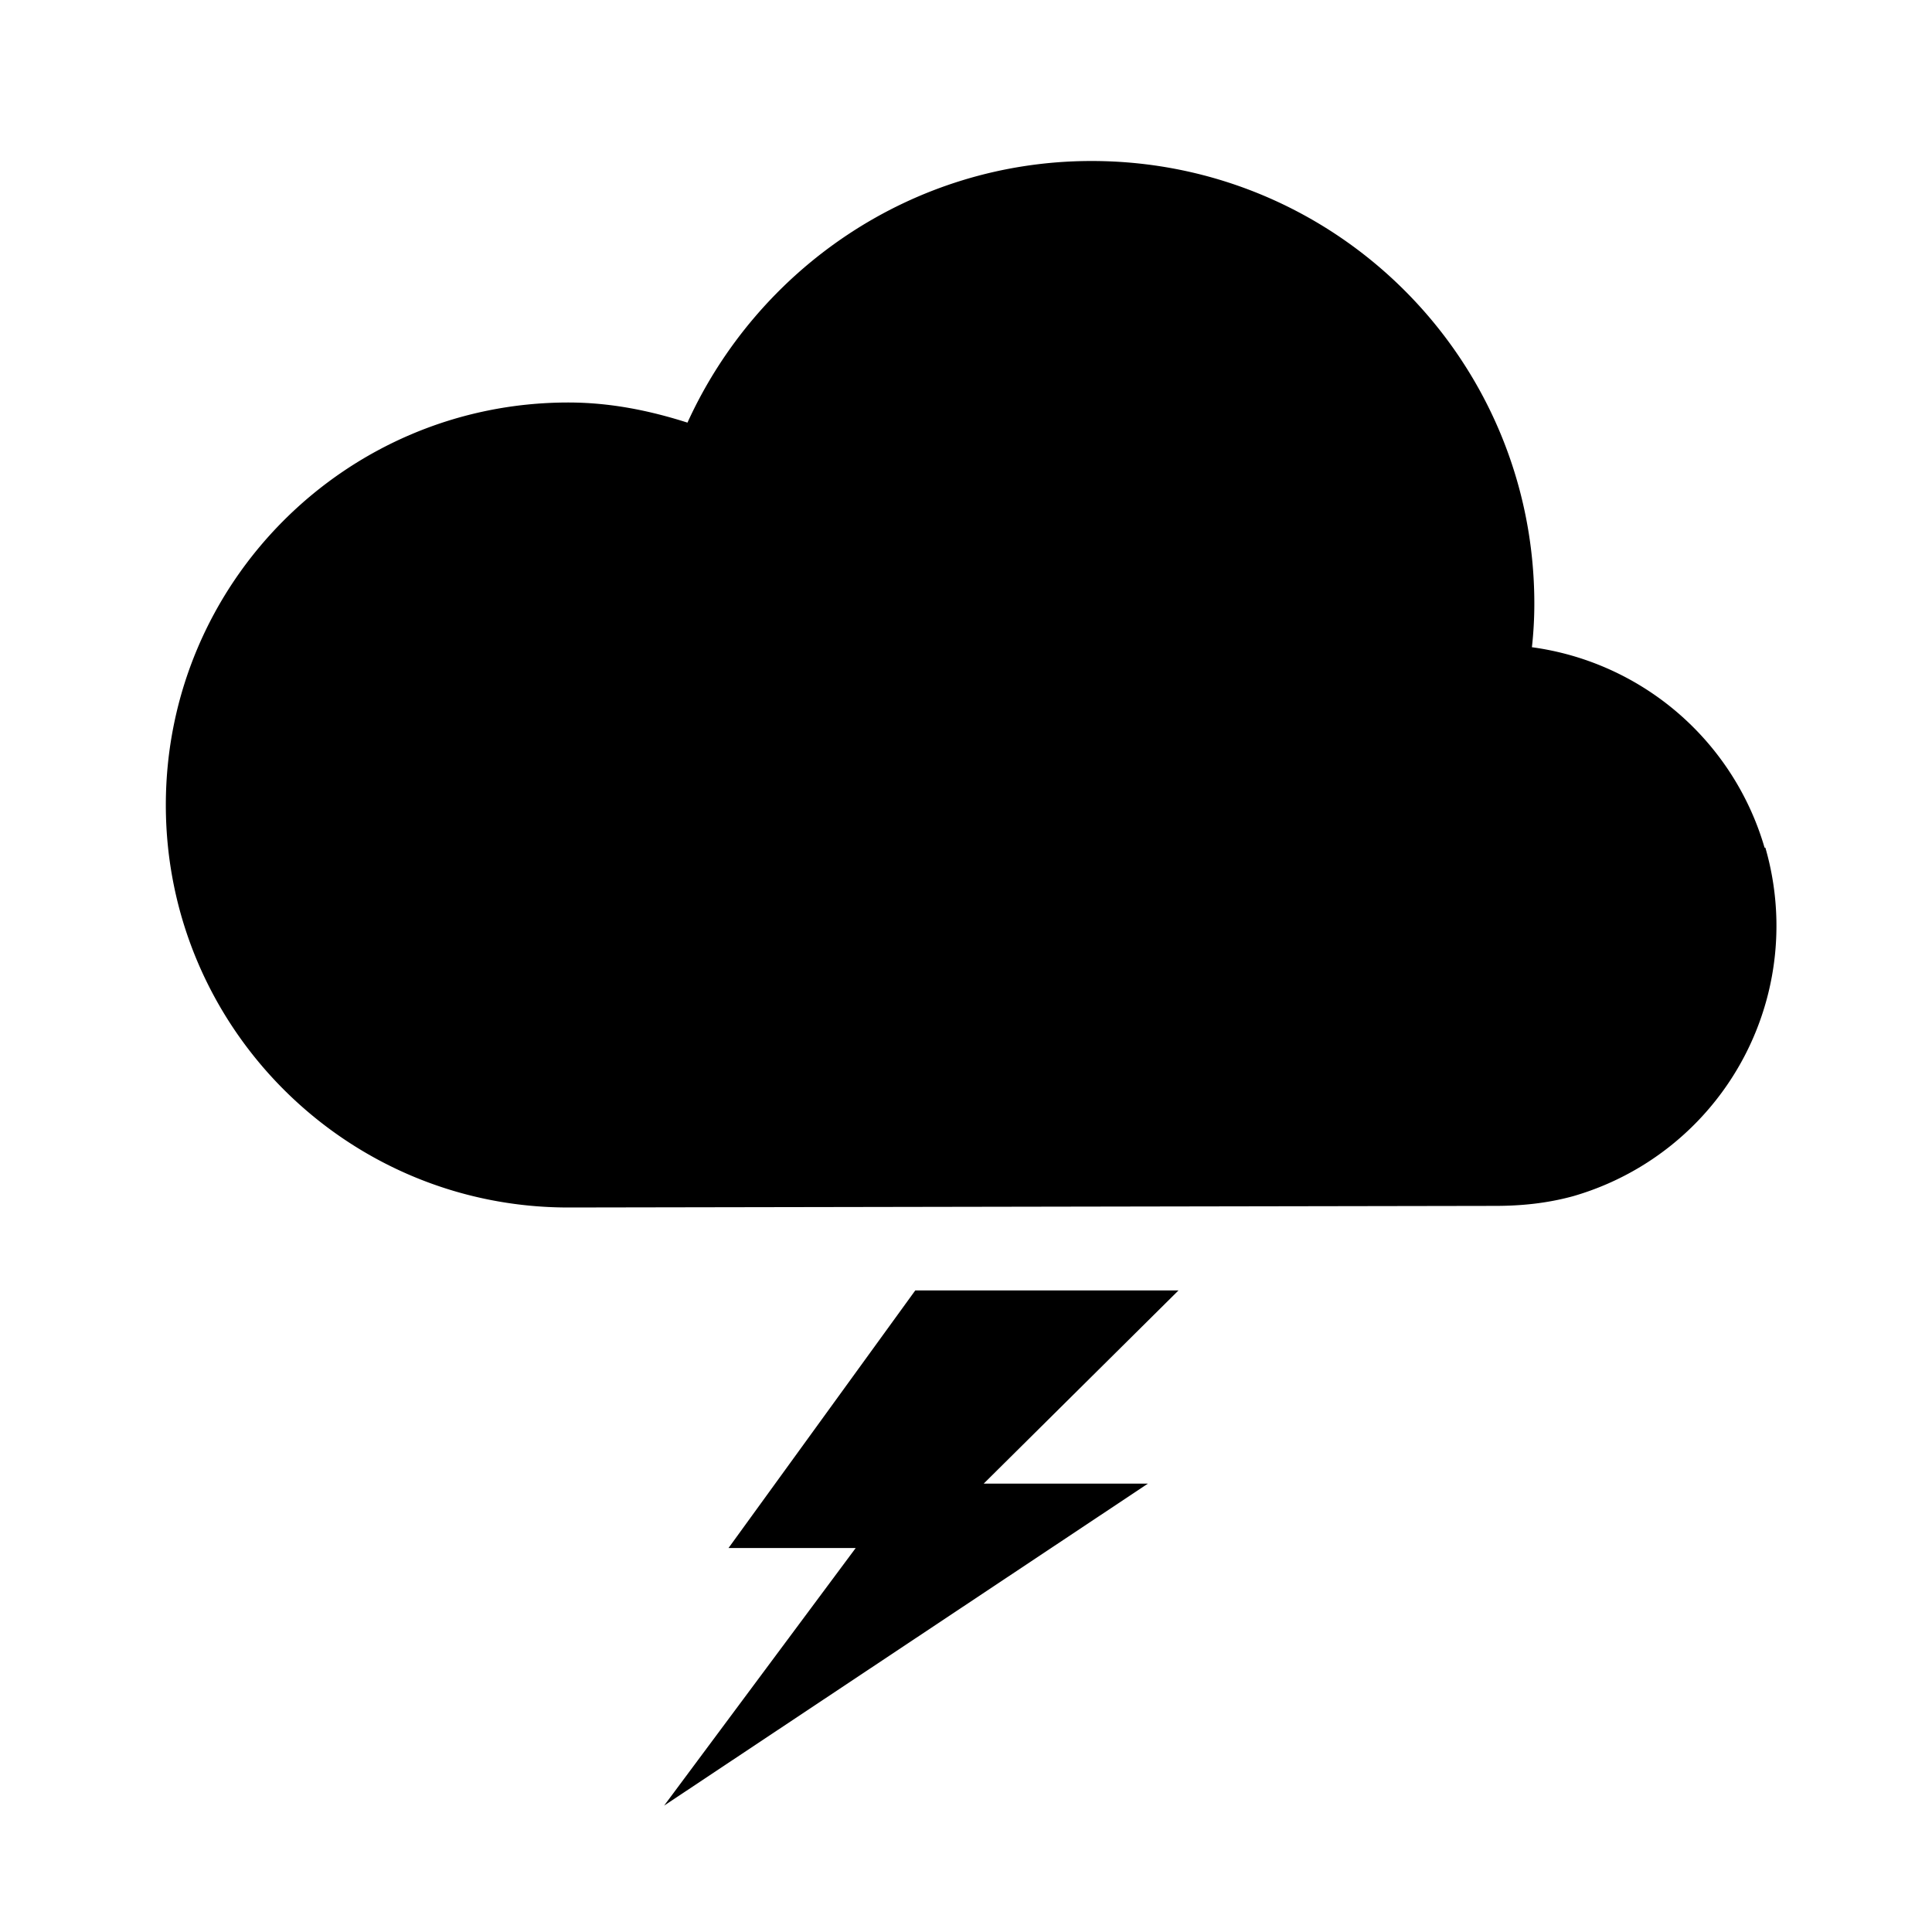 <svg xmlns="http://www.w3.org/2000/svg" width="24" height="24" fill="currentColor" class="mi-solid mi-lightning" viewBox="0 0 24 24">
  <path d="M21.92 10.53a3.5 3.5 0 0 0-2.89-2.49q.03-.27.03-.54c0-3.04-2.46-5.5-5.5-5.5-2.23 0-4.15 1.34-5.02 3.25C8.07 5.1 7.58 5 7.06 5c-2.76 0-5 2.24-5 5s2.24 5 5 5l11.51-.02c.32 0 .64-.03.97-.12a3.495 3.495 0 0 0 2.39-4.33Zm-7.66 7.9h-2.04l2.42-2.4h-3.27l-2.32 3.2h1.58l-2.38 3.2z"/>
</svg>